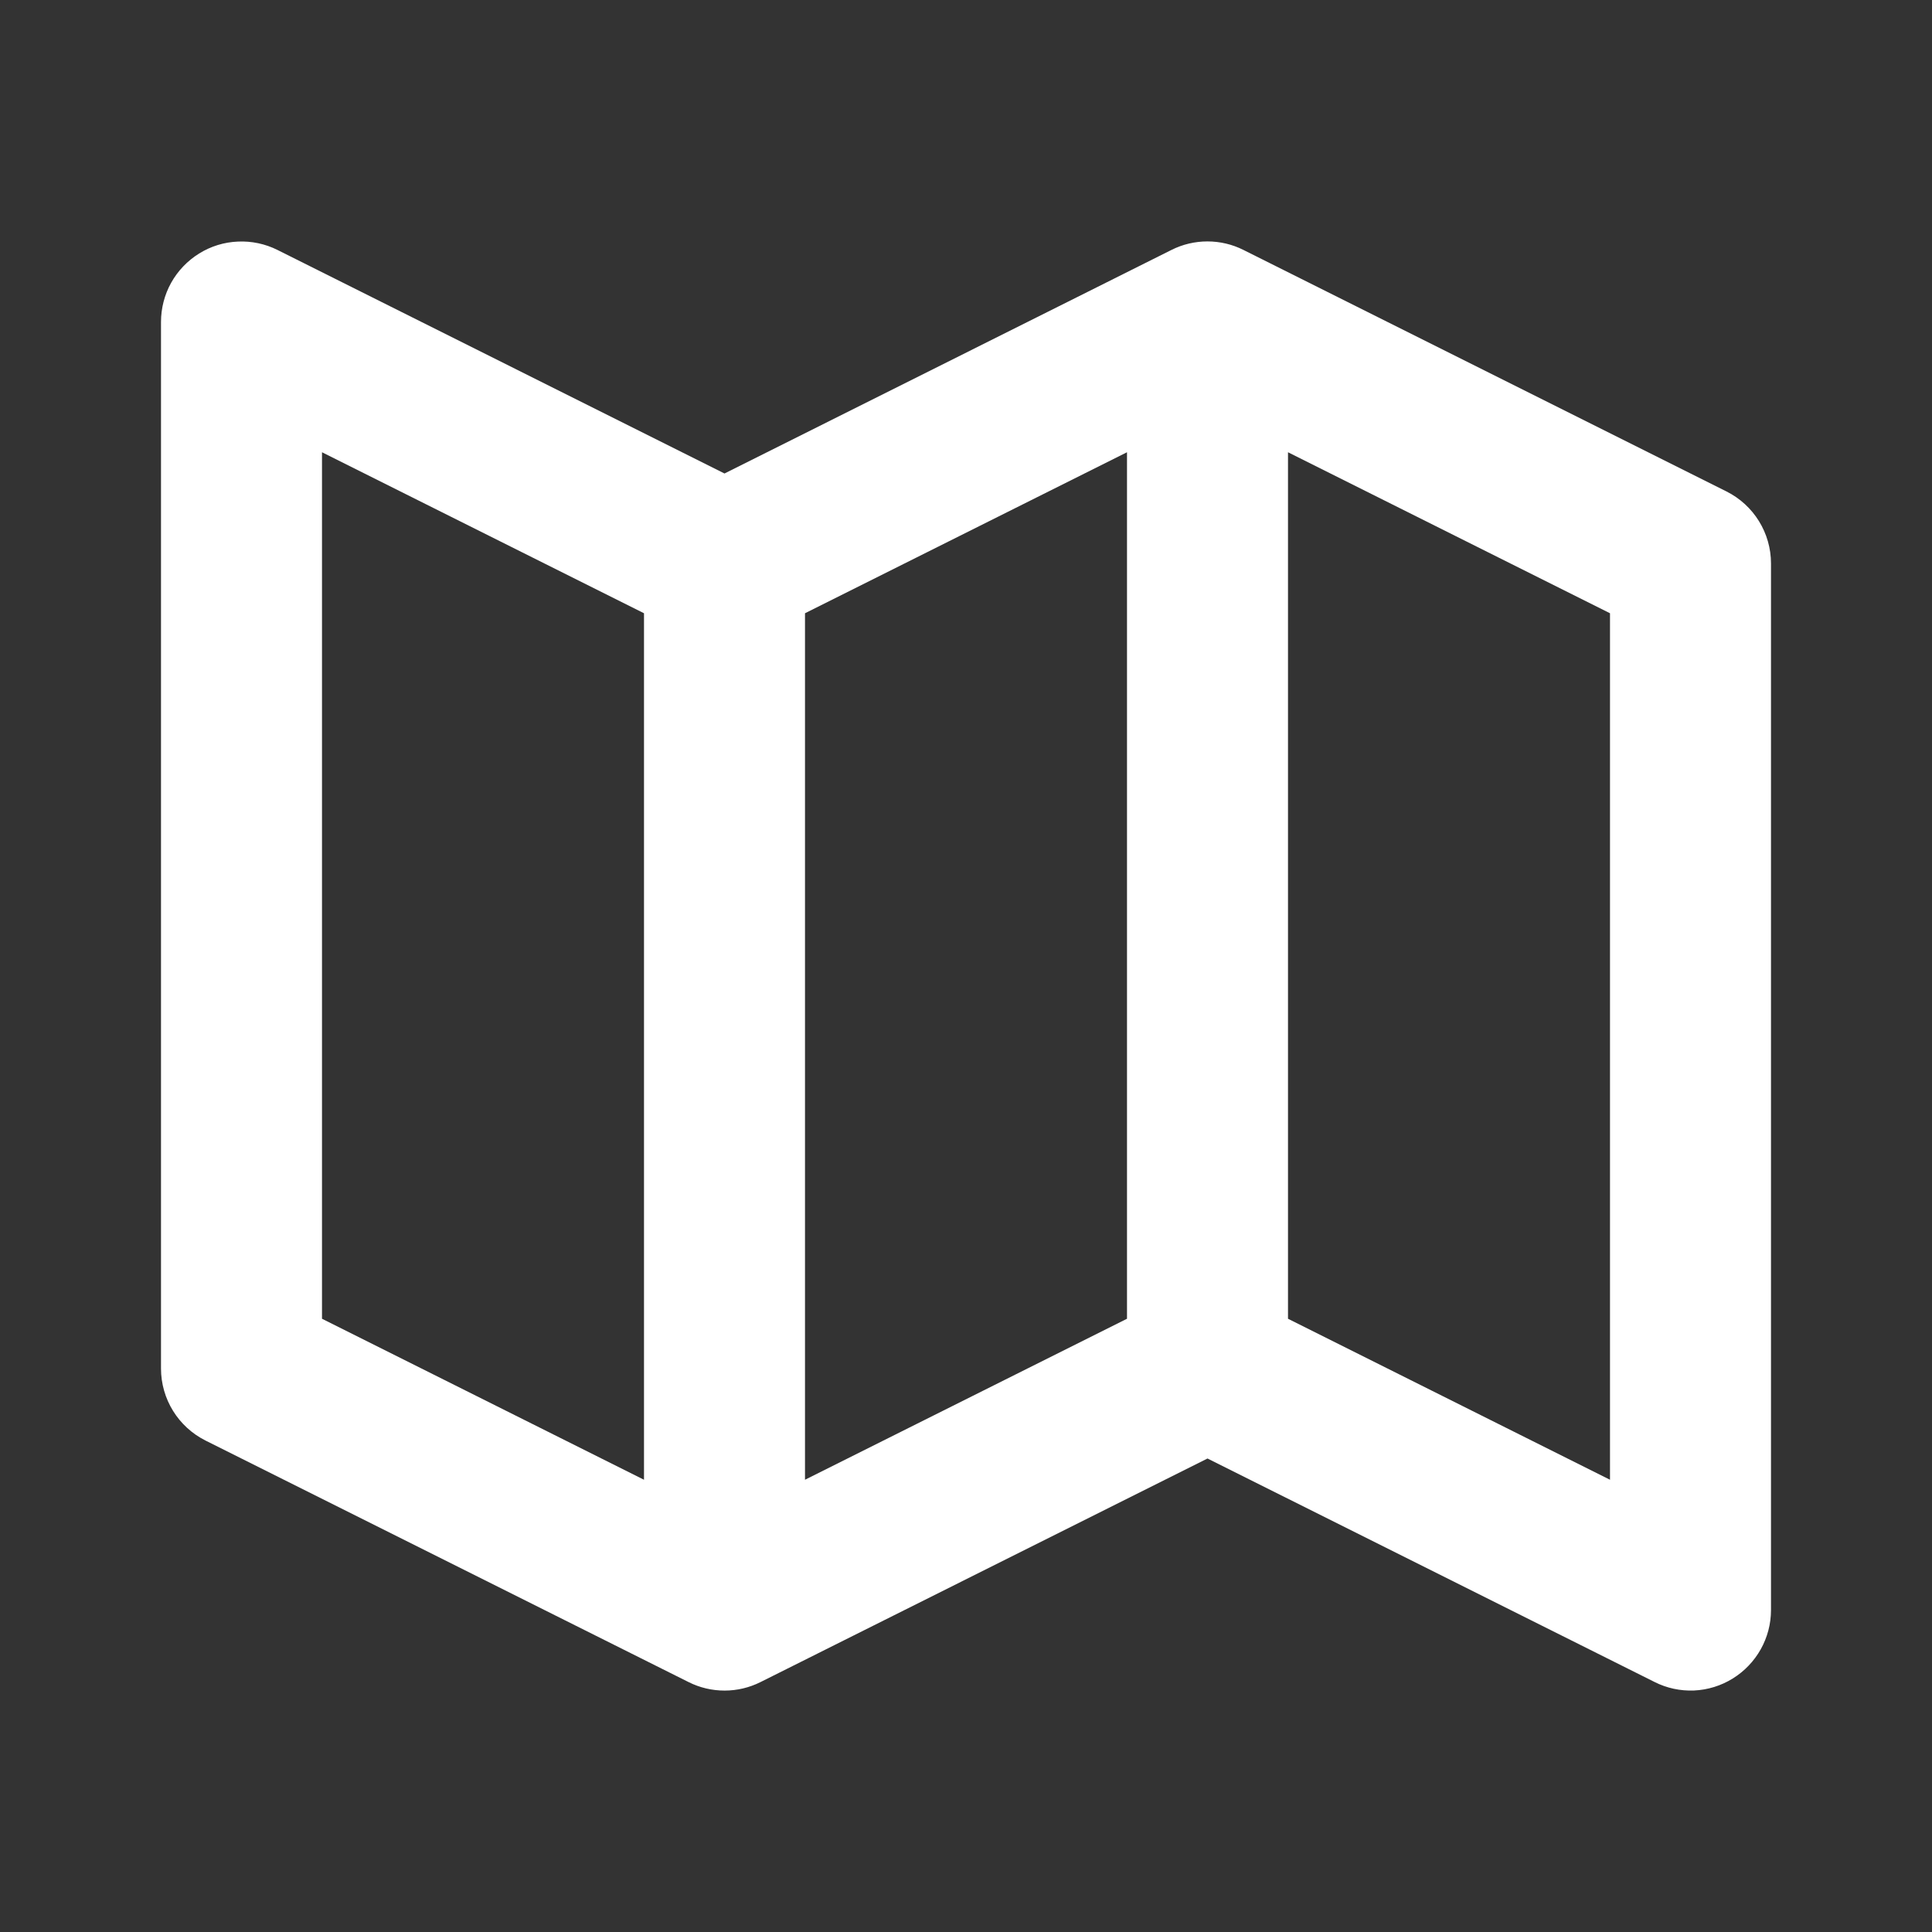 <svg xmlns:xlink="http://www.w3.org/1999/xlink" xmlns="http://www.w3.org/2000/svg" width="48" height="48" viewBox="0 0 24 24" fill="none" preserveAspectRatio="xMidYMid meet" aria-hidden="true" role="img">
                          <rect x="0" y="0" width="24" height="24" fill="#333333" stroke="none"/>
                          <path d="M21.447 6.105L15.447 3.105C15.308 3.035 15.155 2.999 14.999 2.999C14.844 2.999 14.691 3.035 14.552 3.105L9 5.882L3.447 3.105C3.295 3.029 3.125 2.993 2.955 3.001C2.784 3.008 2.619 3.059 2.474 3.149C2.329 3.239 2.209 3.364 2.126 3.513C2.043 3.662 2 3.83 2 4V17C2 17.379 2.214 17.725 2.553 17.895L8.553 20.895C8.692 20.965 8.845 21.001 9.001 21.001C9.156 21.001 9.309 20.965 9.448 20.895L15 18.118L20.553 20.894C20.705 20.971 20.874 21.007 21.045 21C21.215 20.992 21.38 20.941 21.525 20.851C21.82 20.668 22 20.347 22 20V7C22 6.621 21.786 6.275 21.447 6.105ZM10 7.618L14 5.618V16.382L10 18.382V7.618ZM4 5.618L8 7.618V18.382L4 16.382V5.618ZM20 18.382L16 16.382V5.618L20 7.618V18.382Z" fill="#FFFFFF"></path>
                        </svg>